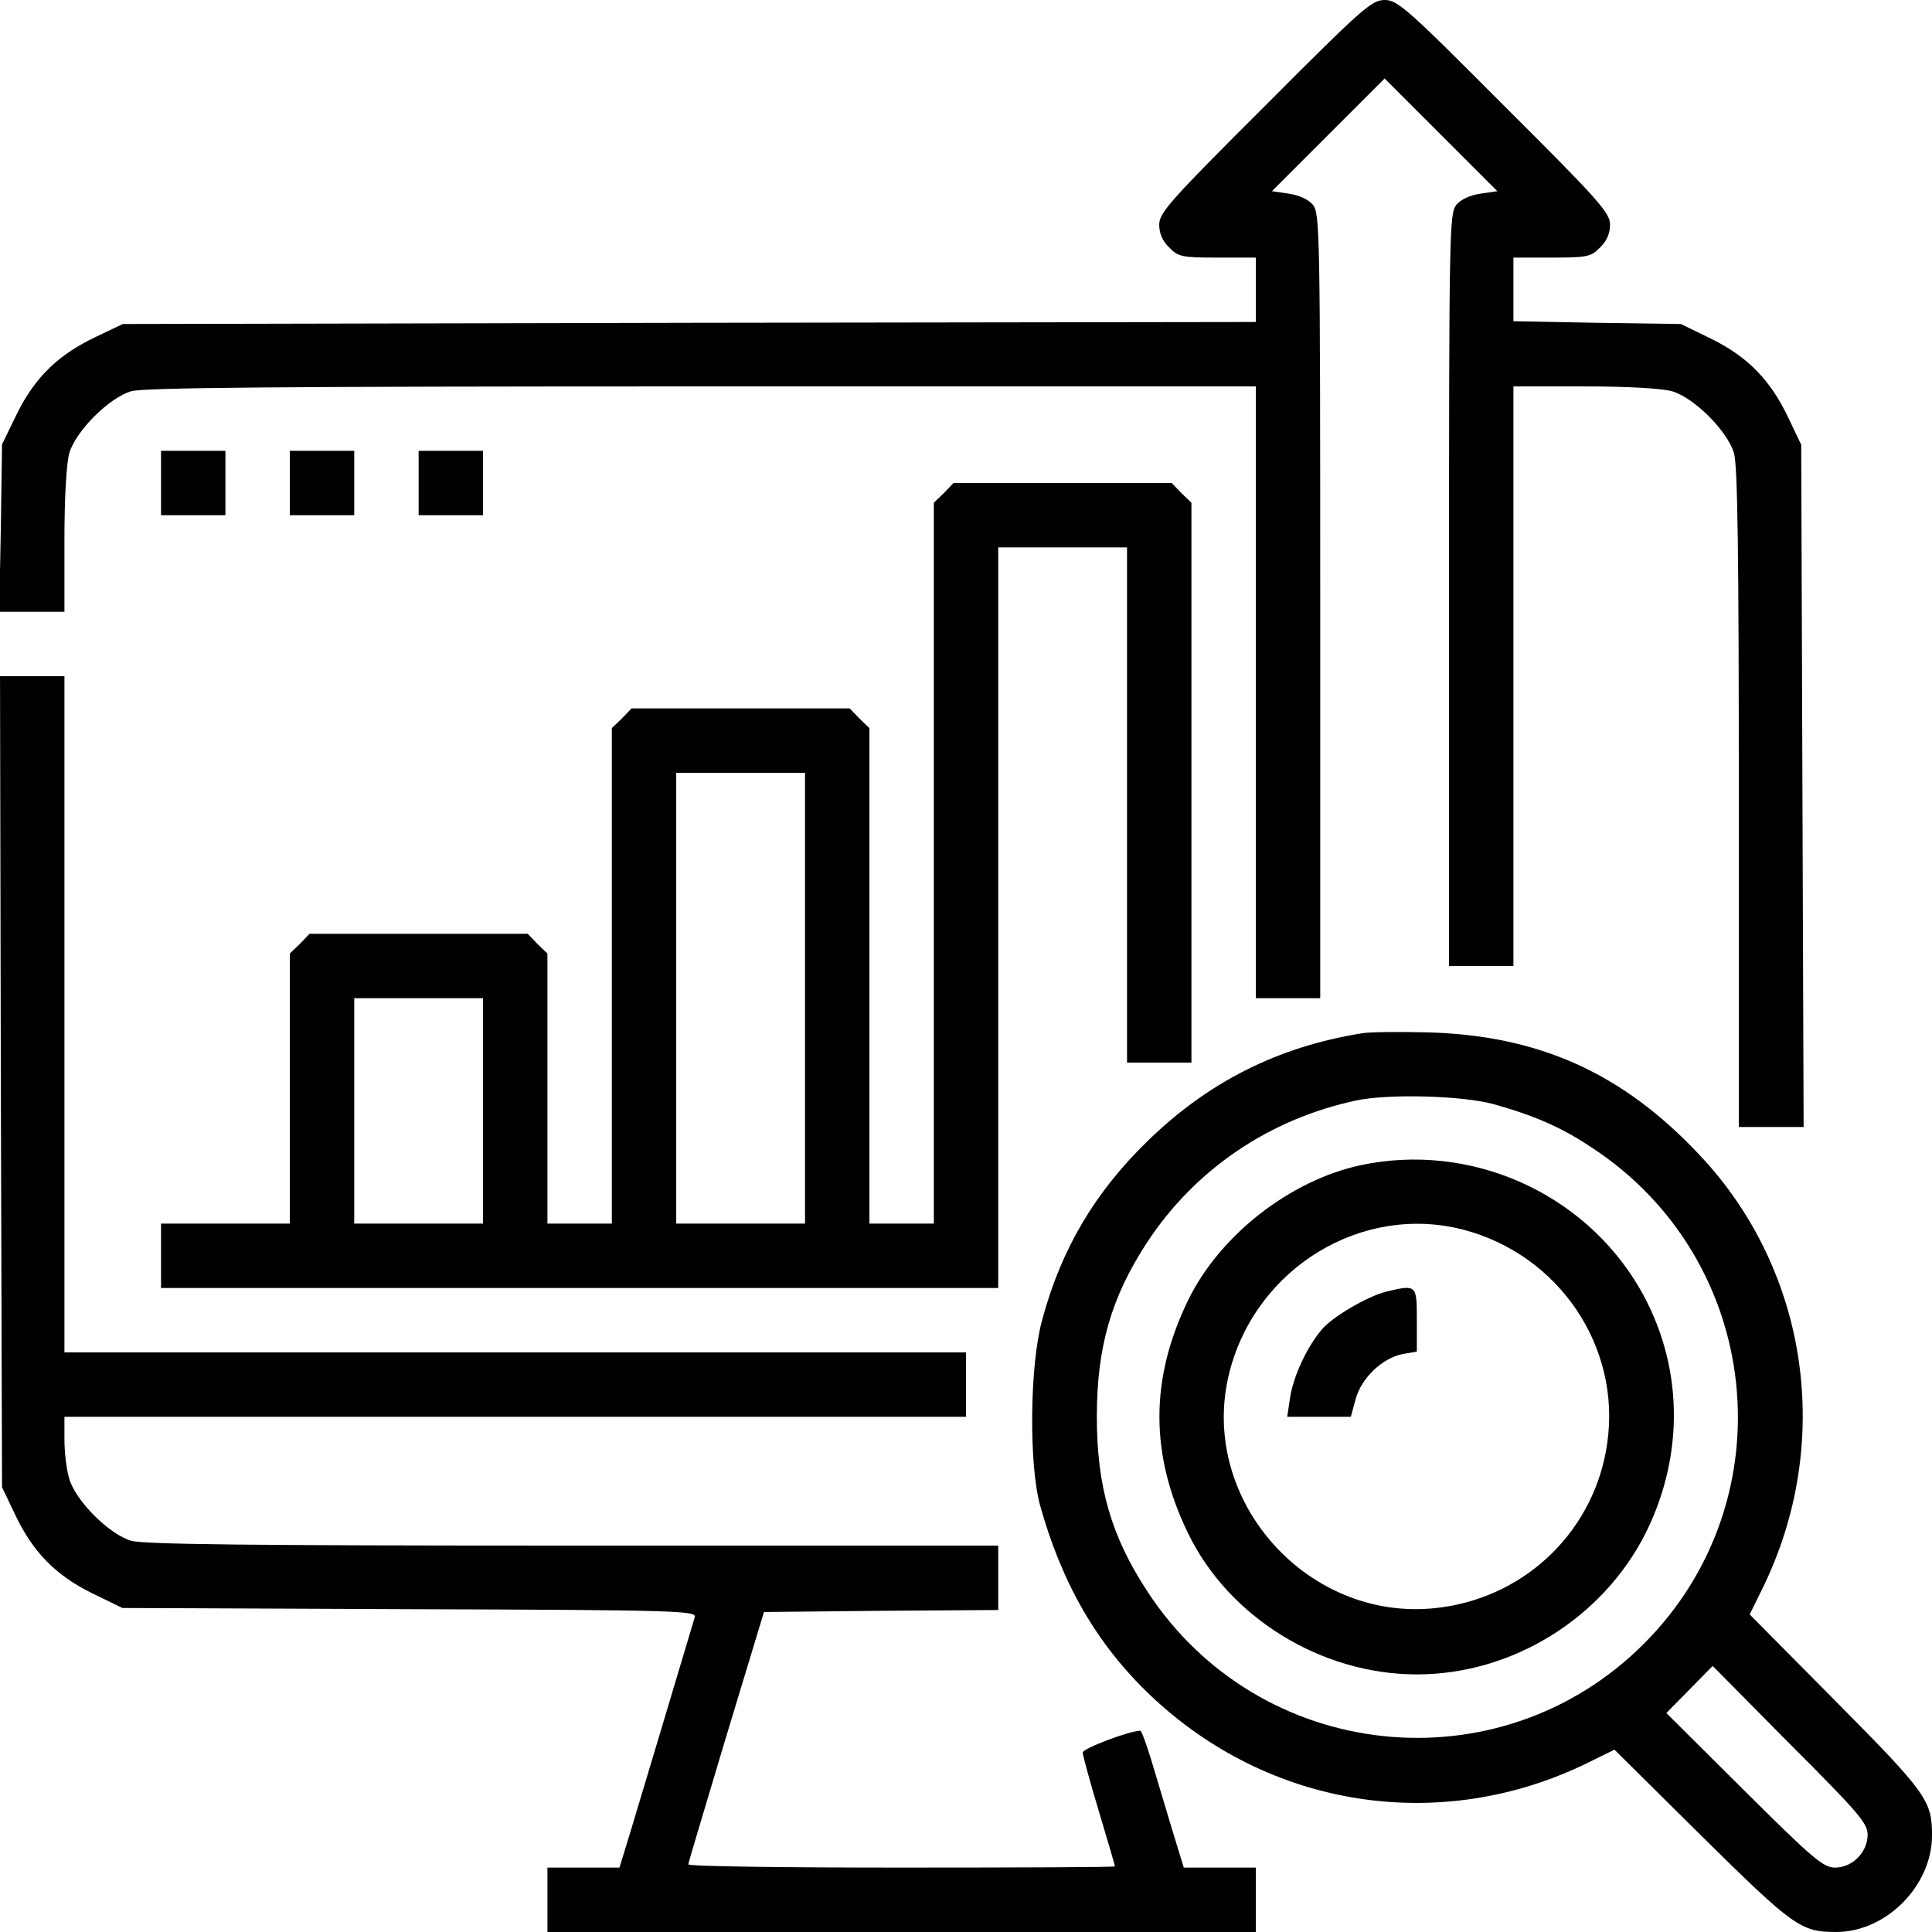 <svg width="800" height="800" viewBox="0 0 800 800" fill="none" xmlns="http://www.w3.org/2000/svg">
<g clip-path="url(#clip0_114_2)">
<path d="M523.844 43.833C484.344 83.166 480.011 88.166 480.011 93C480.011 96.666 481.344 99.833 484.177 102.5C487.844 106.333 489.511 106.666 504.177 106.666H520.011V120V133.333L285.511 133.666L50.844 134.166L39.677 139.5C24.177 146.833 14.511 156.166 7.011 171.333L0.844 184L0.344 218.666L-0.323 253.333H13.177H26.677V224C26.677 205.666 27.511 192 28.677 187.667C31.344 178.5 45.177 164.666 54.344 162C59.677 160.5 115.344 160 290.677 160H520.011V286.666V413.333H533.344H546.677V251C546.677 95.833 546.511 88.5 543.677 84.833C541.677 82.5 538.011 80.833 533.511 80.166L526.677 79.166L550.011 55.833L573.344 32.5L596.677 55.833L620.011 79.166L613.177 80.166C608.677 80.833 605.011 82.5 603.011 84.833C600.177 88.5 600.011 95.666 600.011 244.333V400H613.344H626.677V280V160H656.011C674.344 160 688.011 160.833 692.344 162C701.511 164.666 715.344 178.5 718.011 187.667C719.511 192.833 720.011 228.666 720.011 330.667V466.667H733.344H746.844L746.344 325.333L745.844 184.167L740.511 173C733.177 157.5 723.844 147.833 708.677 140.333L696.011 134.166L661.344 133.666L626.677 133V119.833V106.666H642.511C657.177 106.666 658.844 106.333 662.511 102.5C665.344 99.833 666.677 96.666 666.677 93C666.677 88.166 662.344 83.166 622.844 43.833C582.511 3.333 578.677 -0 573.344 -0C568.011 -0 564.177 3.333 523.844 43.833Z" fill="black"/>
<path d="M66.677 200V213.333H80.011H93.344V200V186.667H80.011H66.677V200Z" fill="black"/>
<path d="M120.011 200V213.333H133.344H146.677V200V186.667H133.344H120.011V200Z" fill="black"/>
<path d="M173.343 200V213.333H186.677H200.01V200V186.667H186.677H173.343V200Z" fill="black"/>
<path d="M390.844 204.167L386.677 208.167V357.5V506.667H373.344H360.011V404.167V301.5L355.844 297.5L351.844 293.333H306.677H261.511L257.511 297.5L253.344 301.5V404.167V506.667H240.011H226.677V450.833V394.833L222.511 390.833L218.511 386.667H173.344H128.177L124.177 390.833L120.011 394.833V450.833V506.667H93.344H66.677V520V533.333H240.011H413.344V380V226.667H440.011H466.677V333.333V440H480.011H493.344V324.167V208.167L489.177 204.167L485.177 200H440.011H394.844L390.844 204.167ZM333.344 413.333V506.667H306.677H280.011V413.333V320H306.677H333.344V413.333ZM200.011 460V506.667H173.344H146.677V460V413.333H173.344H200.011V460Z" fill="black"/>
<path d="M0.344 447.833L0.844 615.833L6.177 627C13.51 642.5 22.844 652.167 38.01 659.667L50.677 665.833L169.677 666.333C281.177 666.667 288.51 667 287.677 669.667C284.677 679.833 265.51 743.667 261.51 757L256.51 773.333H241.677H226.677V786.667V800H373.344H520.01V786.667V773.333H505.01H490.177L485.177 757C482.51 748.167 478.677 735.333 476.677 728.667C474.677 722.167 472.677 716.667 472.177 716.667C467.677 716.667 448.344 724 448.344 725.667C448.344 726.833 451.344 737.833 455.01 750C458.677 762.167 461.677 772.5 461.677 772.833C461.677 773.167 422.01 773.333 373.344 773.333C324.844 773.333 285.01 772.833 285.01 772C285.01 771.333 292.177 747.667 300.677 719.167L316.344 667.5L364.844 667L413.344 666.667V653.333V640H237.344C104.01 640 59.51 639.5 54.344 638C45.177 635.333 31.344 621.5 28.677 612.333C27.51 608.5 26.677 601.167 26.677 596V586.667H213.344H400.01V573.333V560H213.344H26.677V420V280H13.344H0.01L0.344 447.833Z" fill="black"/>
<path d="M564.177 427.833C529.344 433.333 500.344 448 475.344 472.333C453.344 493.667 439.344 517.333 431.51 546.667C426.344 565.5 426.01 606.333 430.677 623.333C439.677 655.667 454.177 680.833 476.177 701.833C525.51 748.833 596.677 759.833 657.677 729.833L668.51 724.5L704.677 760.333C742.677 797.833 745.677 800 760.344 800C781.01 800 800.01 780.833 800.01 760C800.01 745.667 797.844 742.5 760.344 704.667L724.51 668.5L729.844 657.667C759.344 597.5 749.01 526 703.51 478C671.844 444.333 637.344 428.833 591.677 427.5C579.344 427.167 567.01 427.333 564.177 427.833ZM618.344 457.167C635.01 461.833 646.344 466.667 658.844 475C730.01 521.333 740.51 620.833 680.677 680.667C620.844 740.5 521.344 730 475.01 658.833C460.177 636.167 454.177 615.667 454.177 586.667C454.177 557.667 460.177 537.167 474.844 514.667C494.677 484.333 525.51 463.333 561.677 455.667C575.01 452.833 605.344 453.667 618.344 457.167ZM773.344 759.667C773.344 767 767.01 773.333 759.844 773.333C755.01 773.333 750.677 769.667 722.177 741.333L690.01 709.333L699.51 699.667L709.177 689.833L741.177 722.167C769.677 750.667 773.344 755 773.344 759.667Z" fill="black"/>
<path d="M563.344 482.5C534.01 488.833 504.844 511.667 491.844 538.667C476.177 571 476.177 602.333 491.844 634.667C508.677 669.667 547.01 693.333 586.677 693.333C626.177 693.333 663.51 670.167 681.344 635C697.844 602 697.01 564.5 678.844 533.333C655.677 493.667 608.677 472.833 563.344 482.5ZM605.844 509.167C645.51 519.5 671.344 557.667 665.51 597.667C660.51 633 632.844 660.5 597.344 665.5C542.51 673.5 495.344 621.167 509.177 567.833C520.344 524.833 564.01 498.333 605.844 509.167Z" fill="black"/>
<path d="M574.011 534.833C566.177 536.833 551.844 545.167 547.344 550.5C541.011 558 535.511 570 534.177 578.833L533.011 586.667H546.177H559.344L561.344 579.333C563.677 570.667 572.344 562.333 580.844 560.667L586.677 559.667V546.5C586.677 532 586.677 531.833 574.011 534.833Z" fill="black"/>
</g>
<defs>
<clipPath id="clip0_114_2">
<rect width="800" height="800" fill="white"/>
</clipPath>
</defs>
</svg>
